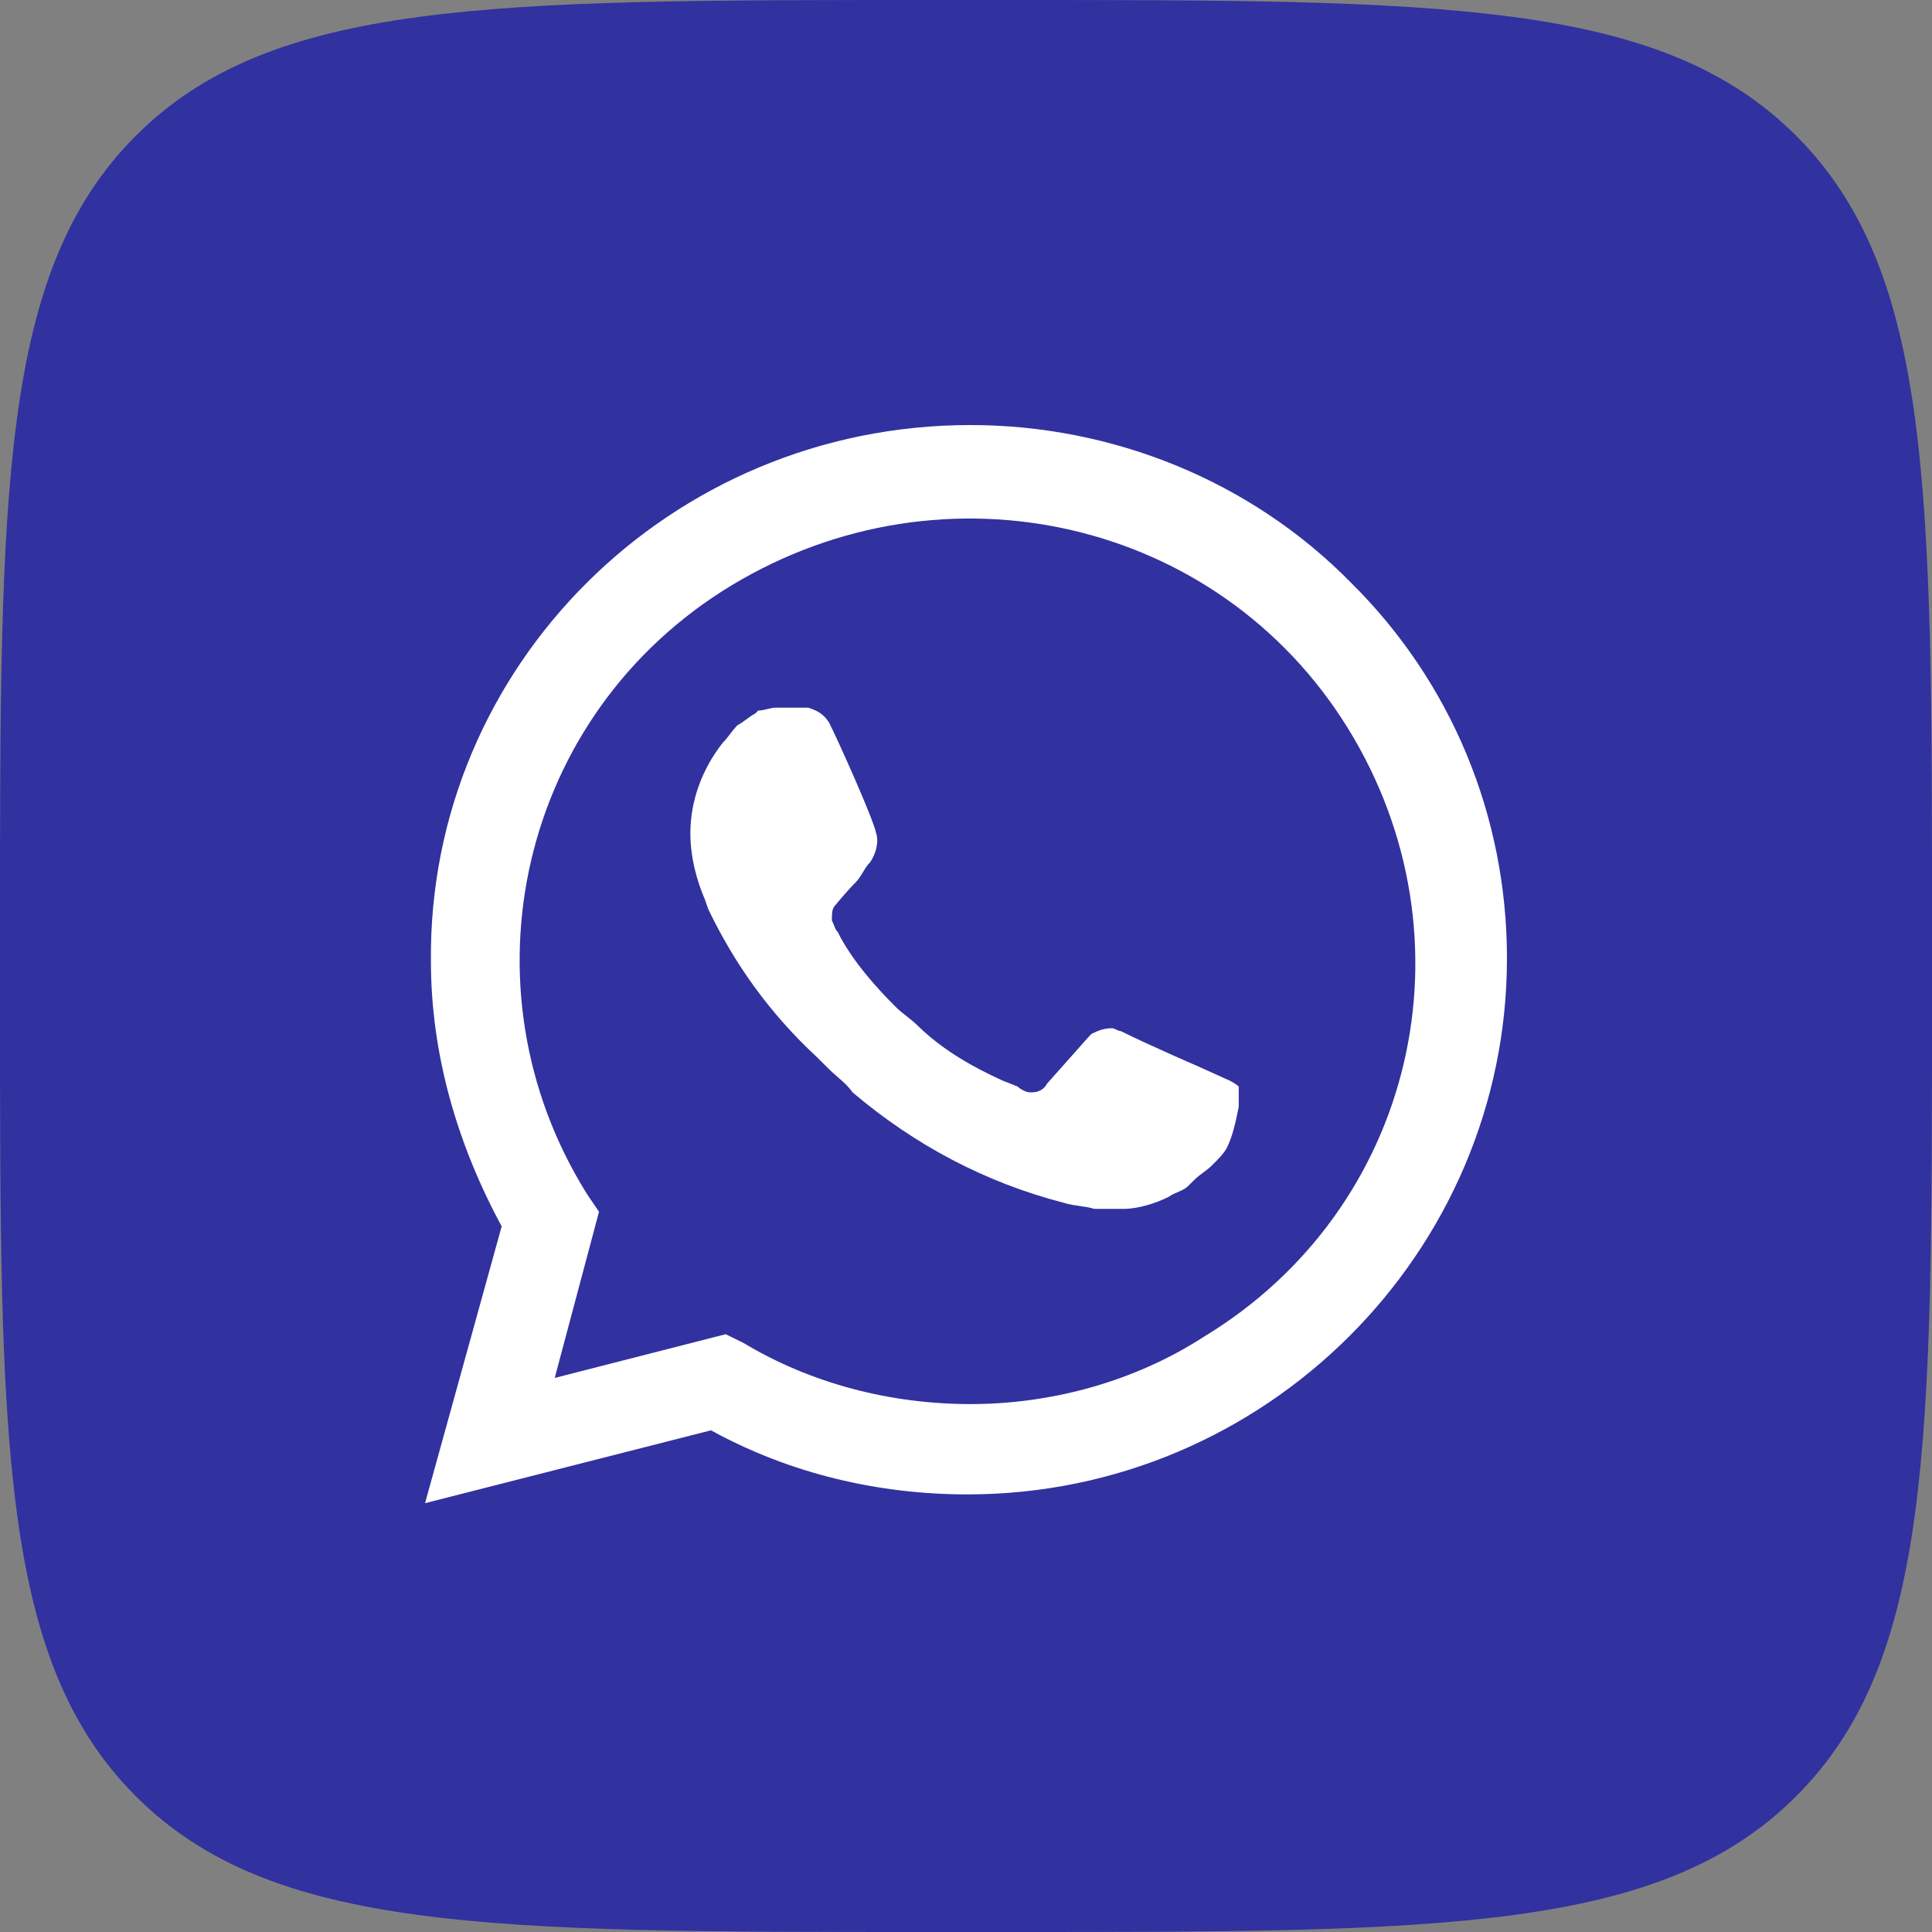 <svg width="24" height="24" viewBox="0 0 24 24" fill="none" xmlns="http://www.w3.org/2000/svg">
<rect x="0" y="0" width="24" height="24" fill="#808080" stroke="none"/>
<path d="M0 11.52C0 6.089 0 3.374 1.687 1.687C3.374 0 6.089 0 11.52 0H12.48C17.911 0 20.626 0 22.313 1.687C24 3.374 24 6.089 24 11.52V12.48C24 17.911 24 20.626 22.313 22.313C20.626 24 17.911 24 12.48 24H11.52C6.089 24 3.374 24 1.687 22.313C0 20.626 0 17.911 0 12.48V11.52Z" fill="#3131A0"/>
<path d="M8.832 16.791L9.052 16.899C9.968 17.442 10.993 17.696 12.018 17.696C15.241 17.696 17.878 15.089 17.878 11.904C17.878 10.384 17.255 8.9 16.157 7.814C15.058 6.728 13.593 6.113 12.018 6.113C8.796 6.113 6.159 8.719 6.196 11.94C6.196 13.026 6.525 14.076 7.074 14.981L7.221 15.198L6.635 17.334L8.832 16.791Z" fill="#3131A0"/>
<path d="M16.779 7.235C15.534 5.968 13.813 5.28 12.055 5.28C8.32 5.28 5.317 8.284 5.353 11.94C5.353 13.099 5.683 14.221 6.232 15.234L5.28 18.673L8.832 17.768C9.821 18.311 10.92 18.564 12.018 18.564C15.717 18.564 18.72 15.56 18.72 11.904C18.72 10.13 18.024 8.465 16.779 7.235ZM12.055 17.442C11.066 17.442 10.077 17.189 9.235 16.682L9.015 16.574L6.891 17.117L7.441 15.053L7.294 14.836C5.683 12.266 6.452 8.864 9.089 7.271C11.725 5.678 15.131 6.438 16.743 9.045C18.354 11.651 17.585 15.017 14.948 16.61C14.106 17.153 13.081 17.442 12.055 17.442ZM15.278 13.425L14.875 13.243C14.875 13.243 14.289 12.99 13.923 12.809C13.886 12.809 13.85 12.773 13.813 12.773C13.703 12.773 13.63 12.809 13.556 12.845C13.556 12.845 13.52 12.882 13.007 13.461C12.971 13.533 12.897 13.569 12.824 13.569H12.787C12.751 13.569 12.678 13.533 12.641 13.497L12.458 13.425C12.055 13.243 11.689 13.026 11.396 12.737C11.323 12.664 11.213 12.592 11.139 12.52C10.883 12.266 10.627 11.977 10.444 11.651L10.407 11.578C10.37 11.542 10.37 11.506 10.334 11.434C10.334 11.361 10.334 11.289 10.37 11.253C10.37 11.253 10.517 11.072 10.627 10.963C10.7 10.891 10.737 10.782 10.81 10.71C10.883 10.601 10.92 10.456 10.883 10.348C10.847 10.167 10.407 9.189 10.297 8.972C10.224 8.864 10.151 8.827 10.041 8.791H9.638C9.565 8.791 9.492 8.827 9.418 8.827L9.382 8.864C9.308 8.9 9.235 8.972 9.162 9.008C9.089 9.081 9.052 9.153 8.979 9.226C8.722 9.551 8.576 9.95 8.576 10.348C8.576 10.637 8.649 10.927 8.759 11.18L8.796 11.289C9.125 11.977 9.565 12.592 10.151 13.135L10.297 13.28C10.407 13.388 10.517 13.461 10.59 13.569C11.359 14.221 12.238 14.691 13.227 14.945C13.337 14.981 13.483 14.981 13.593 15.017H13.959C14.143 15.017 14.362 14.945 14.509 14.872C14.618 14.8 14.692 14.8 14.765 14.728L14.838 14.655C14.912 14.583 14.985 14.547 15.058 14.474C15.131 14.402 15.204 14.329 15.241 14.257C15.314 14.112 15.351 13.931 15.388 13.75V13.497C15.388 13.497 15.351 13.461 15.278 13.425Z" fill="white"/>
</svg>
